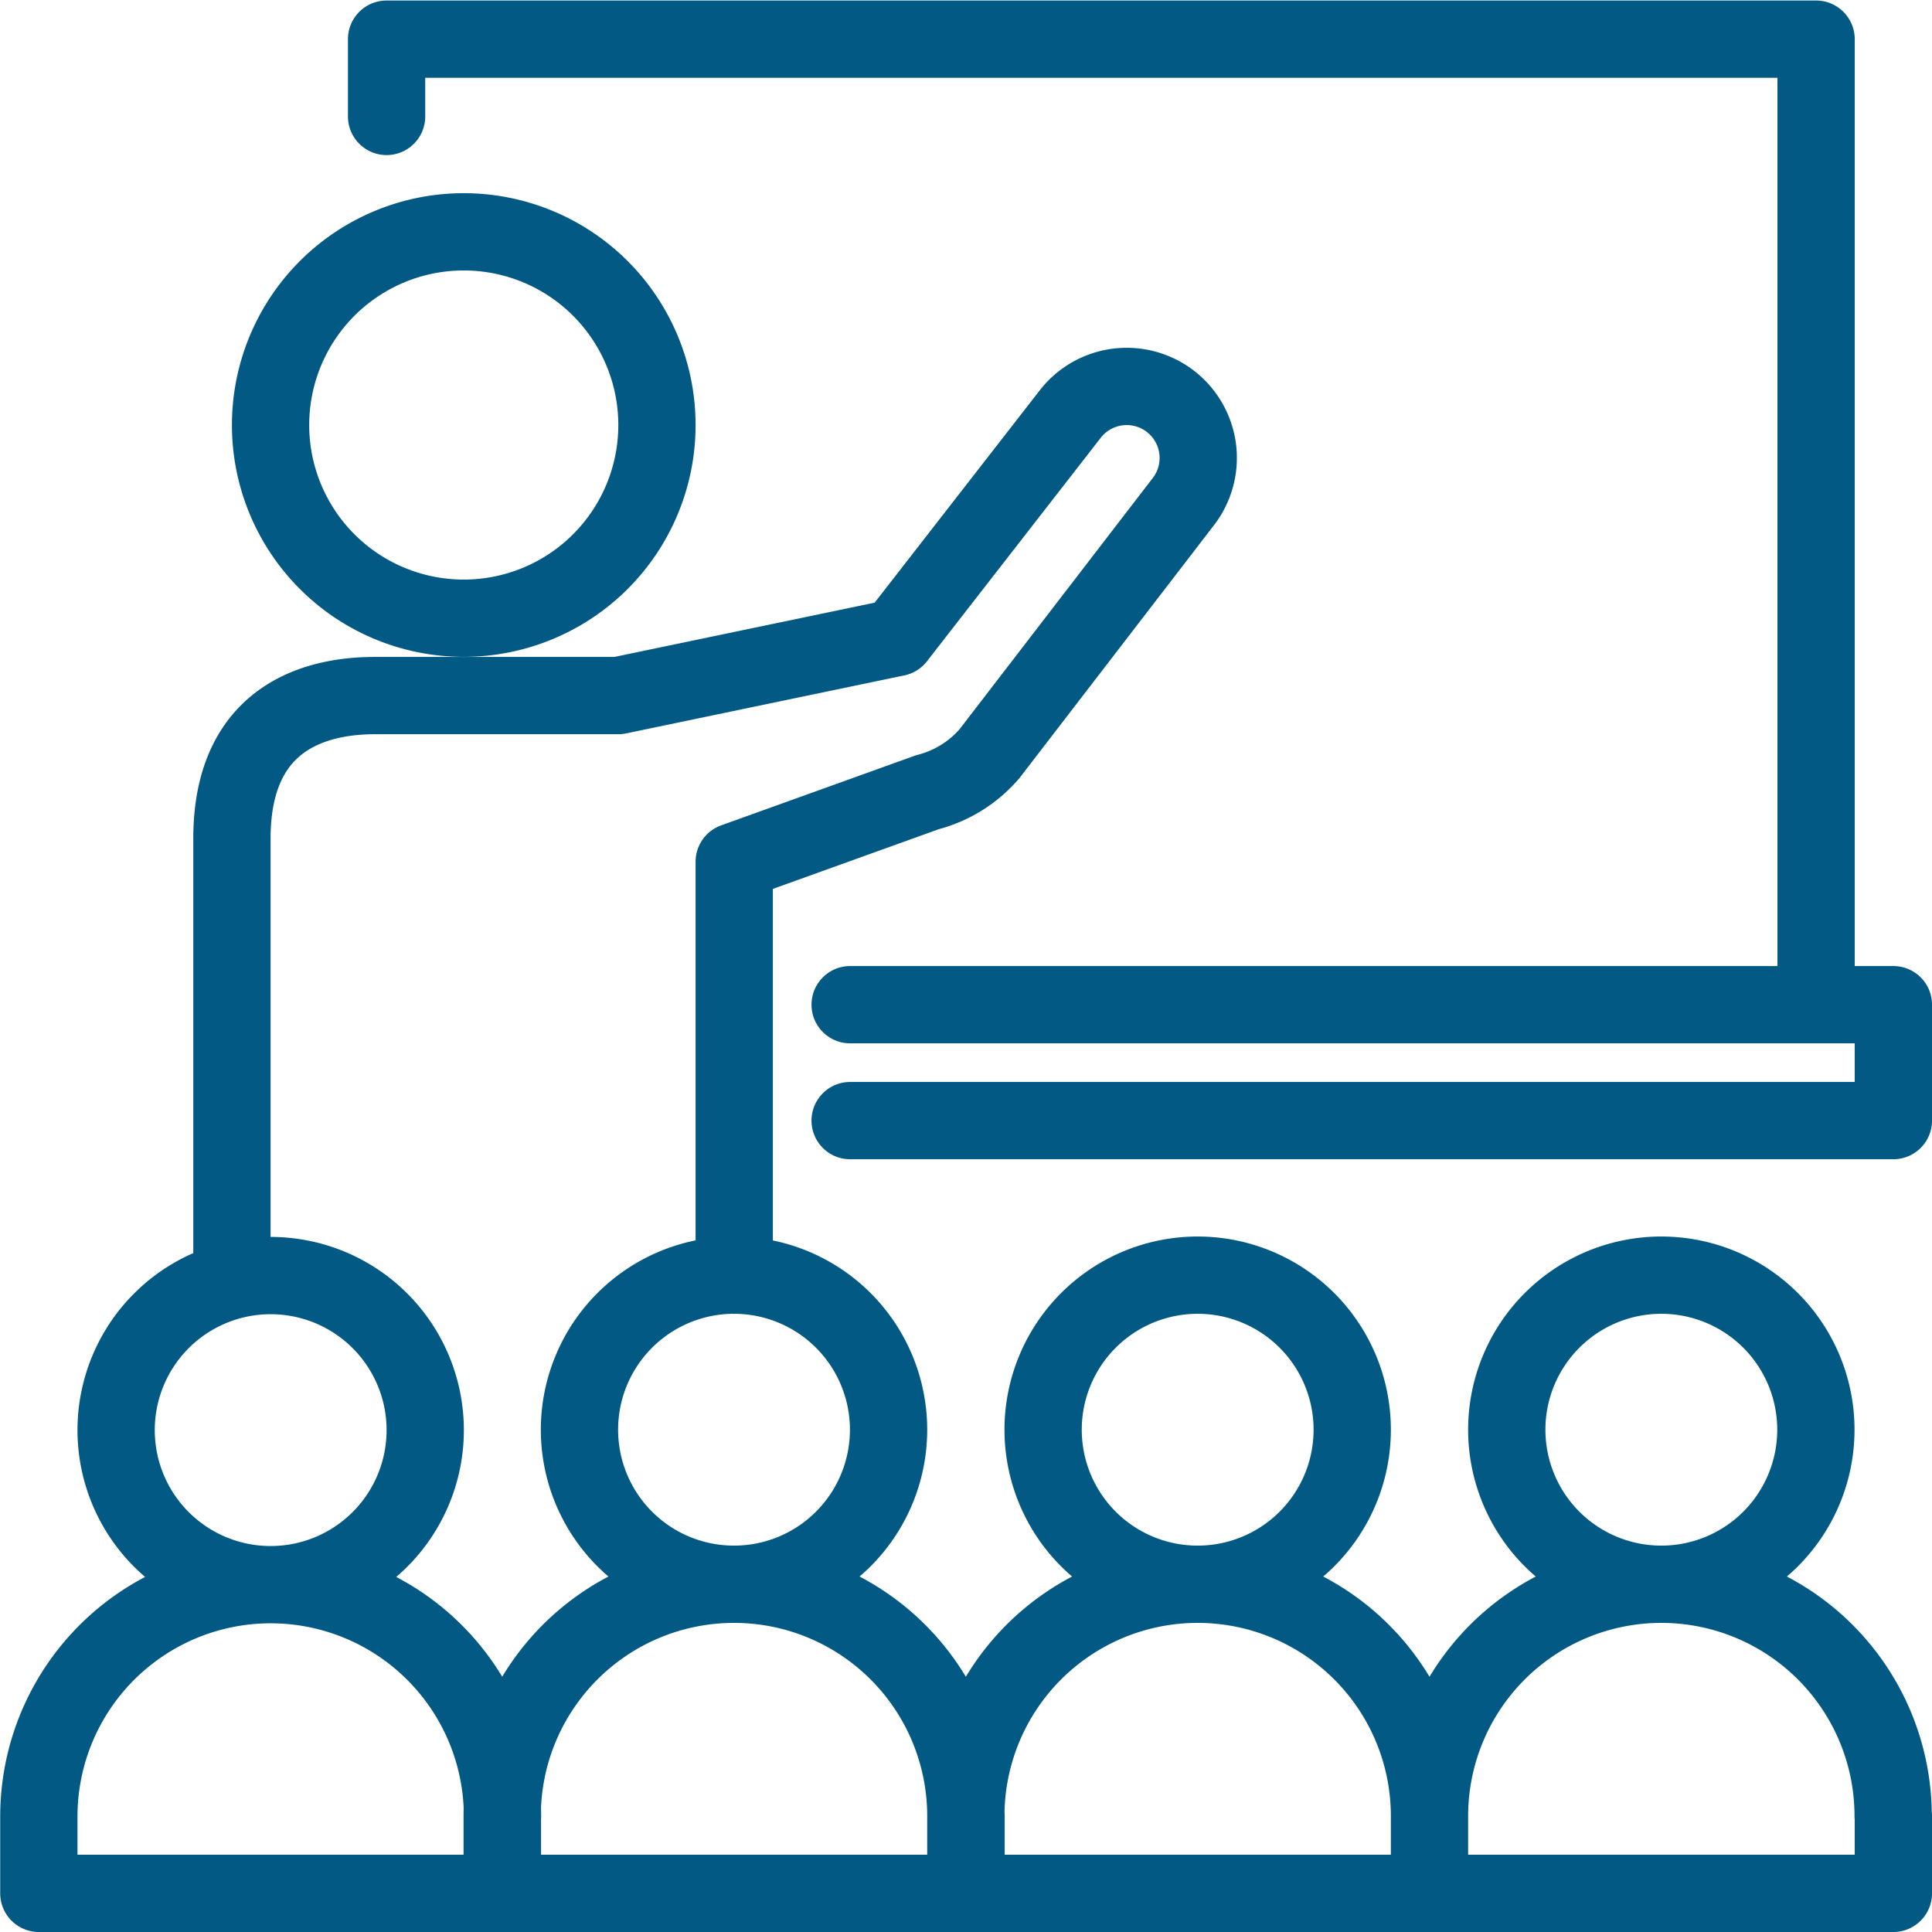<svg id="Layer_1" data-name="Layer 1" xmlns="http://www.w3.org/2000/svg" viewBox="0 0 186.51 186.51"><defs><style>.cls-1{fill:none;stroke:#025983;stroke-linecap:round;stroke-linejoin:round;stroke-width:7.46px;}</style></defs><title>programs</title><path class="cls-1" d="M88.29,114.4H189V103.21H88.29m93.25,0V10h-138v7.46m3.73,126.82a14.92,14.92,0,1,1-14.92-14.92,14.92,14.92,0,0,1,14.92,14.92h0Zm7.46,37.3a22.38,22.38,0,1,0-44.76,0V189H54.72v-7.46h0ZM92,144.24A14.92,14.92,0,1,1,77.1,129.32,14.92,14.92,0,0,1,92,144.24h0Zm7.46,37.3a22.38,22.38,0,1,0-44.76,0V189H99.48v-7.46h0Zm37.3-37.3a14.92,14.92,0,1,1-14.92-14.92,14.92,14.92,0,0,1,14.92,14.92h0Zm7.46,37.3a22.38,22.38,0,1,0-44.76,0V189h44.76v-7.46h0Zm37.3-37.3a14.92,14.92,0,1,1-14.92-14.92,14.92,14.92,0,0,1,14.92,14.92h0Zm7.46,37.3a22.38,22.38,0,1,0-44.76,0V189H189v-7.46h0ZM69.64,47.26A18.65,18.65,0,1,1,51,28.6,18.65,18.65,0,0,1,69.64,47.26h0Z" transform="translate(-6.22 -6.22)"/><path class="cls-1" d="M77.1,129.32V89.41l18.65-6.71a11.77,11.77,0,0,0,6-3.73l18.65-24.25a6.9,6.9,0,0,0-10.82-8.58L92.76,67.77l-26.86,5.6H42.41c-4.85,0-13.8,1.49-13.8,13.8v42.52" transform="translate(-6.22 -6.22)"/></svg>